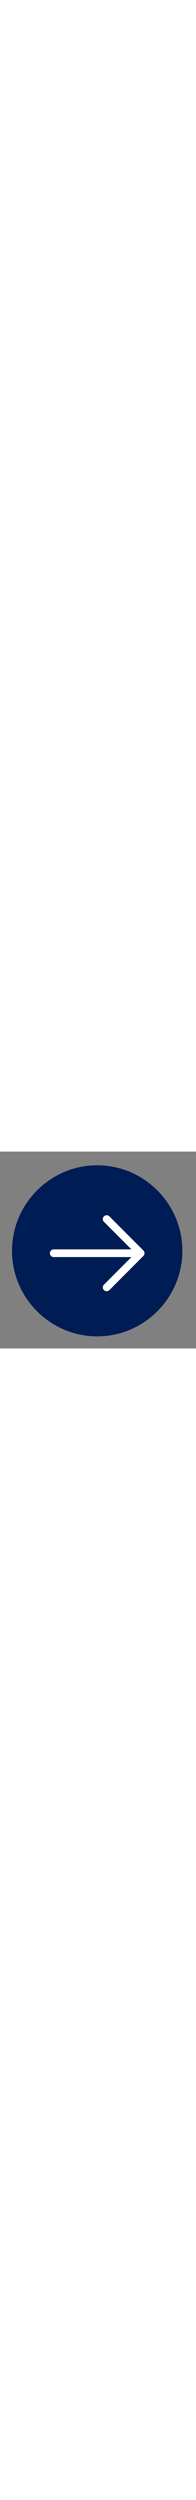 <?xml version="1.0" encoding="UTF-8"?>
<!DOCTYPE svg PUBLIC "-//W3C//DTD SVG 1.1//EN" "http://www.w3.org/Graphics/SVG/1.1/DTD/svg11.dtd">
<!-- Creator: CorelDRAW -->
<svg xmlns="http://www.w3.org/2000/svg" xml:space="preserve" width="80px" version="1.1" style="shape-rendering:geometricPrecision; text-rendering:geometricPrecision; image-rendering:optimizeQuality; fill-rule:evenodd; clip-rule:evenodd"
viewBox="0 0 1015.98 1015.98"
 xmlns:xlink="http://www.w3.org/1999/xlink"
 xmlns:xodm="http://www.corel.com/coreldraw/odm/2003">
 <rect x="0" y="0" width="1015.98" height="1015.98" fill="#808080" stroke="none"/>
 <defs>
  <style type="text/css">
   <![CDATA[
    .str0 {stroke:white;stroke-width:20;stroke-miterlimit:22.926}
    .fil0 {fill:#001C54}
    .fil1 {fill:white;fill-rule:nonzero}
   ]]>
  </style>
 </defs>
 <g id="Warstwa_x0020_1">
  <g id="_2183048892144">
   <path class="fil0" d="M503.72 70.74l0.08 0c242.81,0 441.47,198.66 441.47,441.47l0 0.02c0,242.81 -198.66,441.47 -441.47,441.47l-0.08 0c-242.81,0 -441.47,-198.66 -441.47,-441.47l0 -0.02c0,-242.81 198.66,-441.47 441.47,-441.47z"/>
   <path class="fil1 str0" d="M545.82 355.11l159.68 159.66 -427.13 0c-5.41,0 -9.8,4.39 -9.8,9.8 0,5.41 4.39,9.8 9.8,9.8l427.13 0 -159.68 159.66c-3.76,3.89 -3.65,10.09 0.24,13.85 3.8,3.67 9.82,3.67 13.62,0l176.39 -176.39c3.84,-3.82 3.84,-10.03 0.02,-13.86 0,0 -0.01,-0.01 -0.02,-0.02l-176.39 -176.39c-3.89,-3.76 -10.1,-3.65 -13.86,0.24 -3.67,3.8 -3.67,9.82 0,13.62l0 0.03z"/>
   <path class="fil1 str0" d="M738.96 524.57c0,2.6 -1.03,5.1 -2.87,6.94l-176.39 176.39c-3.89,3.76 -10.1,3.66 -13.86,-0.24 -3.66,-3.8 -3.66,-9.82 0,-13.61l169.46 -169.48 -169.46 -169.46c-3.76,-3.89 -3.65,-10.09 0.24,-13.85 3.8,-3.67 9.82,-3.67 13.62,0l176.39 176.39c1.84,1.84 2.86,4.33 2.87,6.92z"/>
   <path class="fil1 str0" d="M738.96 524.57c0,5.41 -4.39,9.8 -9.8,9.8l-450.79 0c-5.41,0 -9.8,-4.39 -9.8,-9.8 0,-5.41 4.39,-9.8 9.8,-9.8l450.79 0c5.41,0 9.8,4.39 9.8,9.8z"/>
  </g>
 </g>
</svg>
